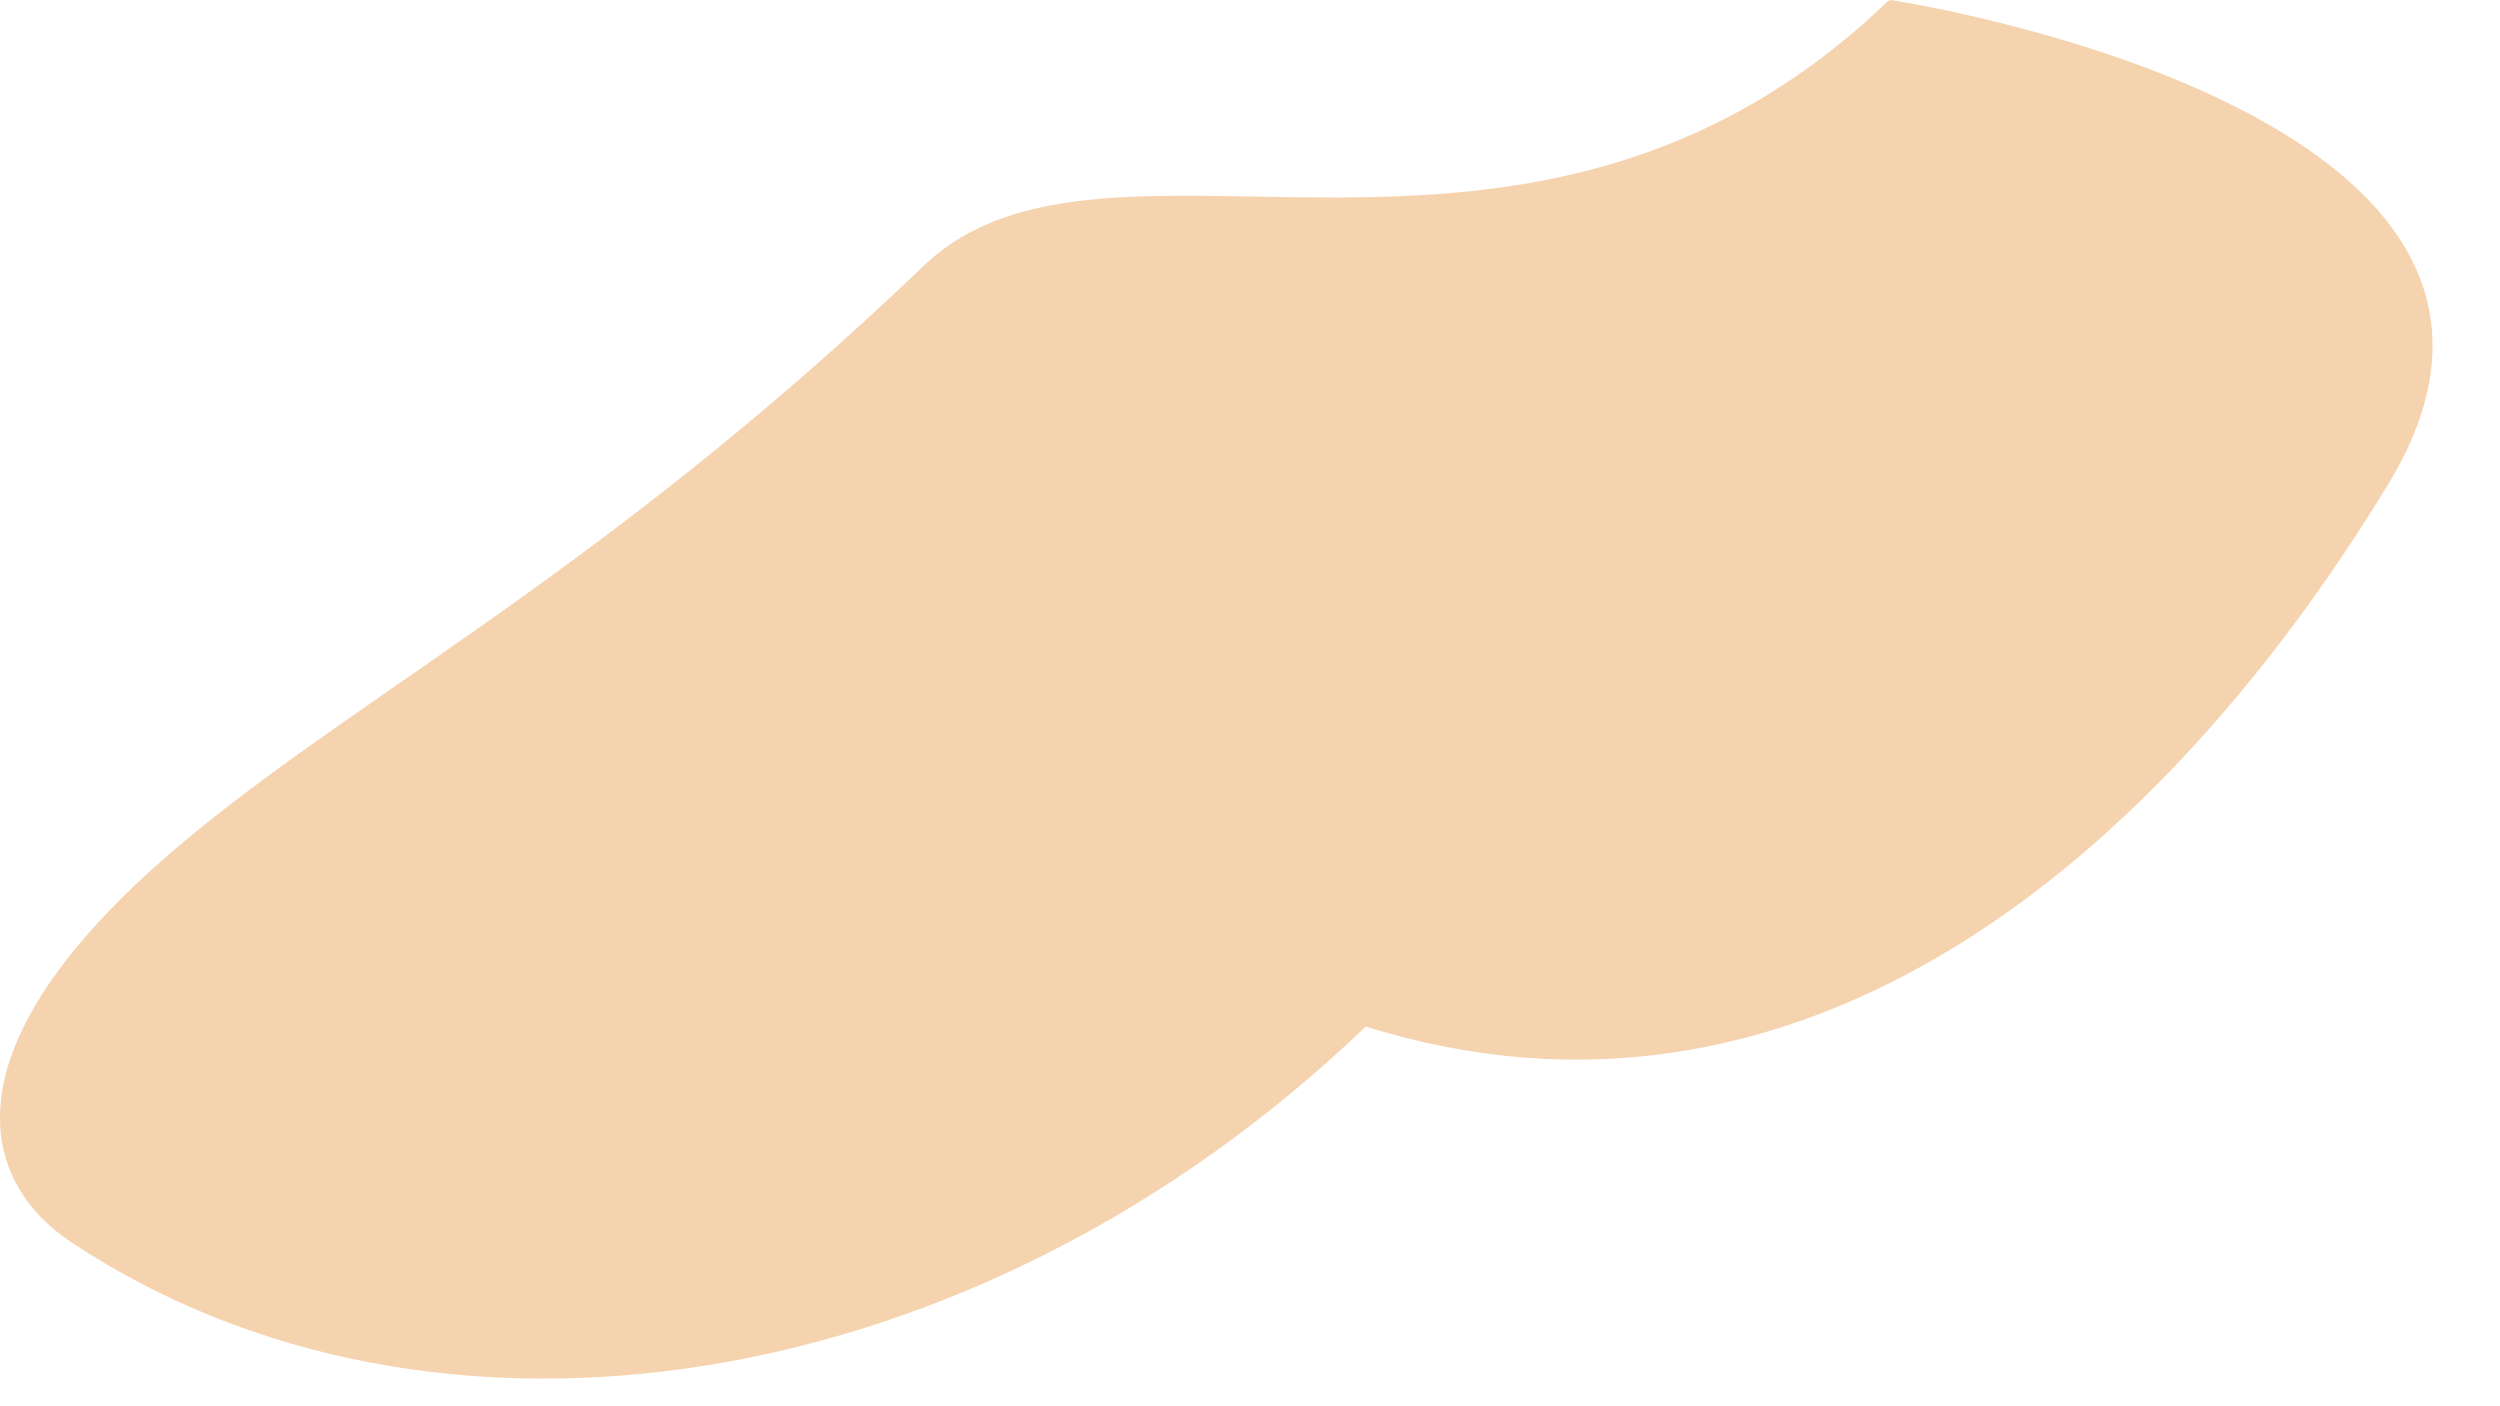 <?xml version="1.0" encoding="utf-8"?>
<svg xmlns="http://www.w3.org/2000/svg" fill="none" height="100%" overflow="visible" preserveAspectRatio="none" style="display: block;" viewBox="0 0 16 9" width="100%">
<path d="M12.08 0.01C9.764 2.23 7.093 0.57 5.913 1.7C3.785 3.74 2.126 4.53 0.988 5.55C-0.4 6.8 -0.076 7.6 0.456 7.95C2.773 9.49 6.237 8.97 8.741 6.57C11.527 7.44 13.823 5.5 15.284 3.1C16.745 0.7 12.101 0 12.101 0L12.08 0.01Z" fill="#F6D3AF" id="Vector"/>
</svg>
